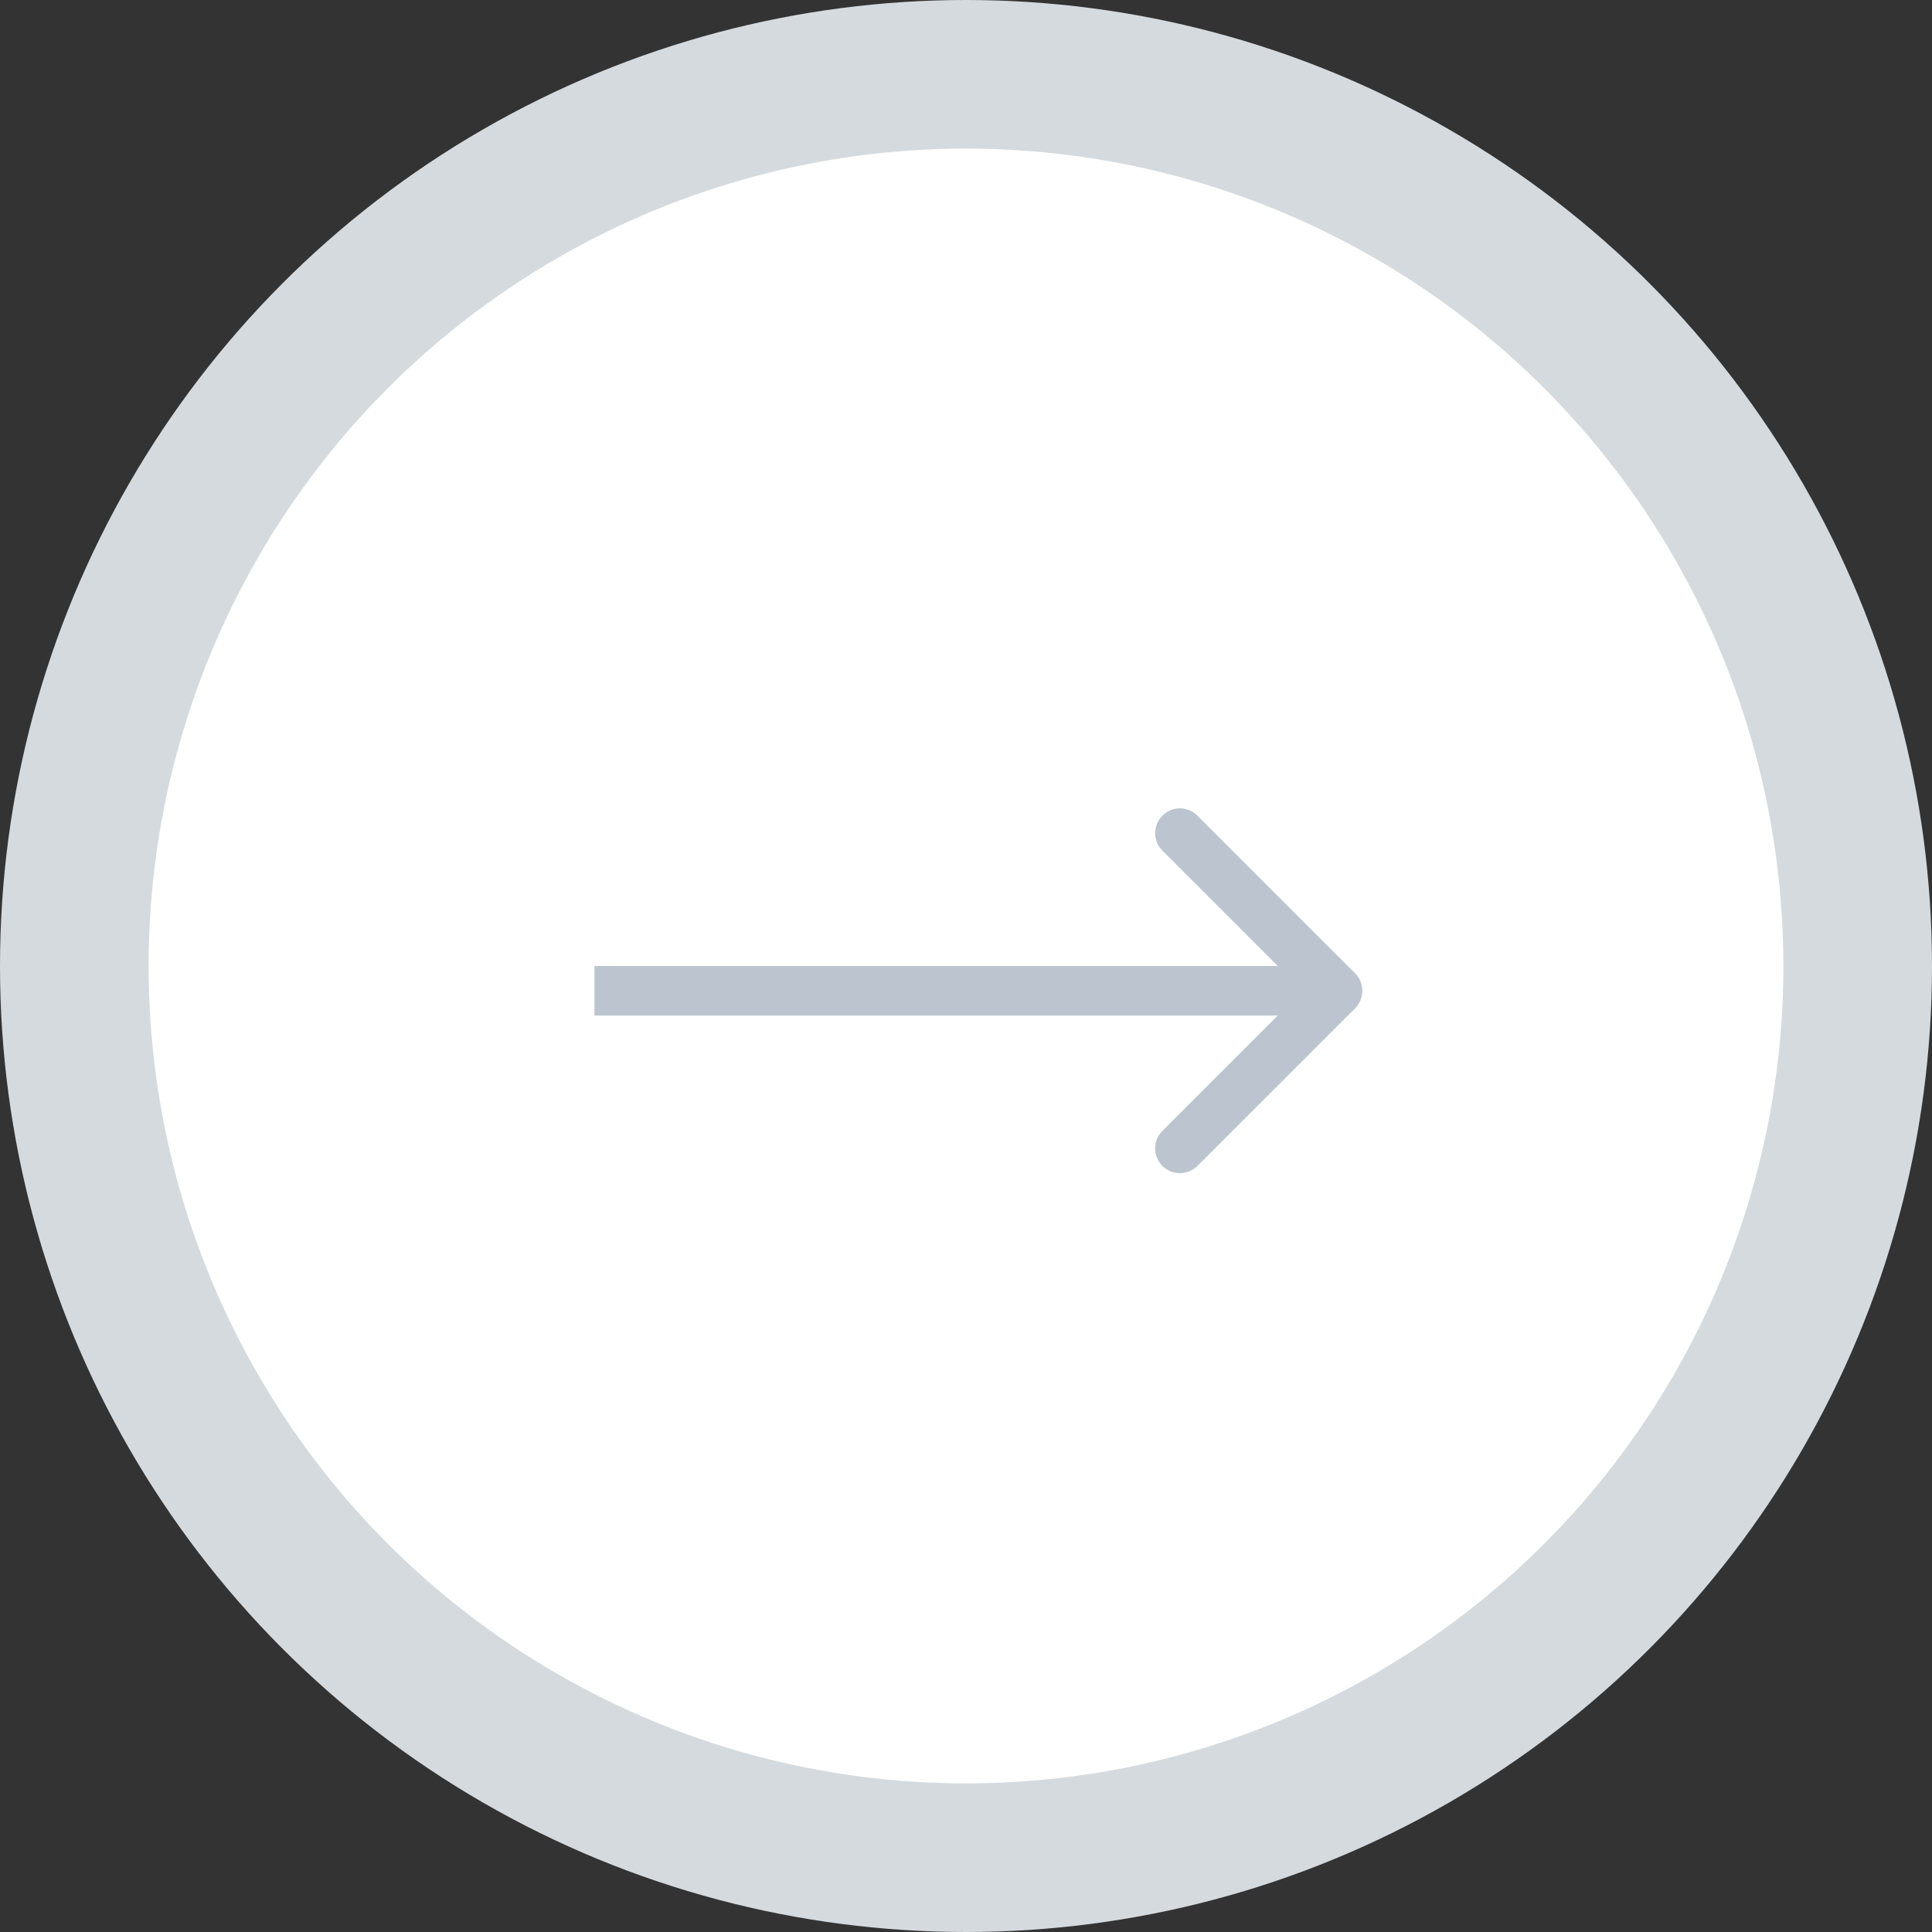 <?xml version="1.0" encoding="UTF-8"?> <svg xmlns="http://www.w3.org/2000/svg" width="39" height="39" viewBox="0 0 39 39" fill="none"><rect x="0" y="0" width="39" height="39" fill="#333333" stroke="none"/><circle cx="19.5" cy="19.5" r="18" transform="matrix(-1 0 0 1 39 0)" fill="white" stroke="#D5DADF" stroke-width="3"></circle><path d="M27.354 19.646C27.549 19.842 27.549 20.158 27.354 20.354L24.172 23.535C23.976 23.731 23.66 23.731 23.465 23.535C23.269 23.34 23.269 23.024 23.465 22.828L26.293 20L23.465 17.172C23.269 16.976 23.269 16.66 23.465 16.465C23.66 16.269 23.976 16.269 24.172 16.465L27.354 19.646ZM27 20.5H12V19.5H27V20.5Z" fill="#BCC5CF"></path></svg> 